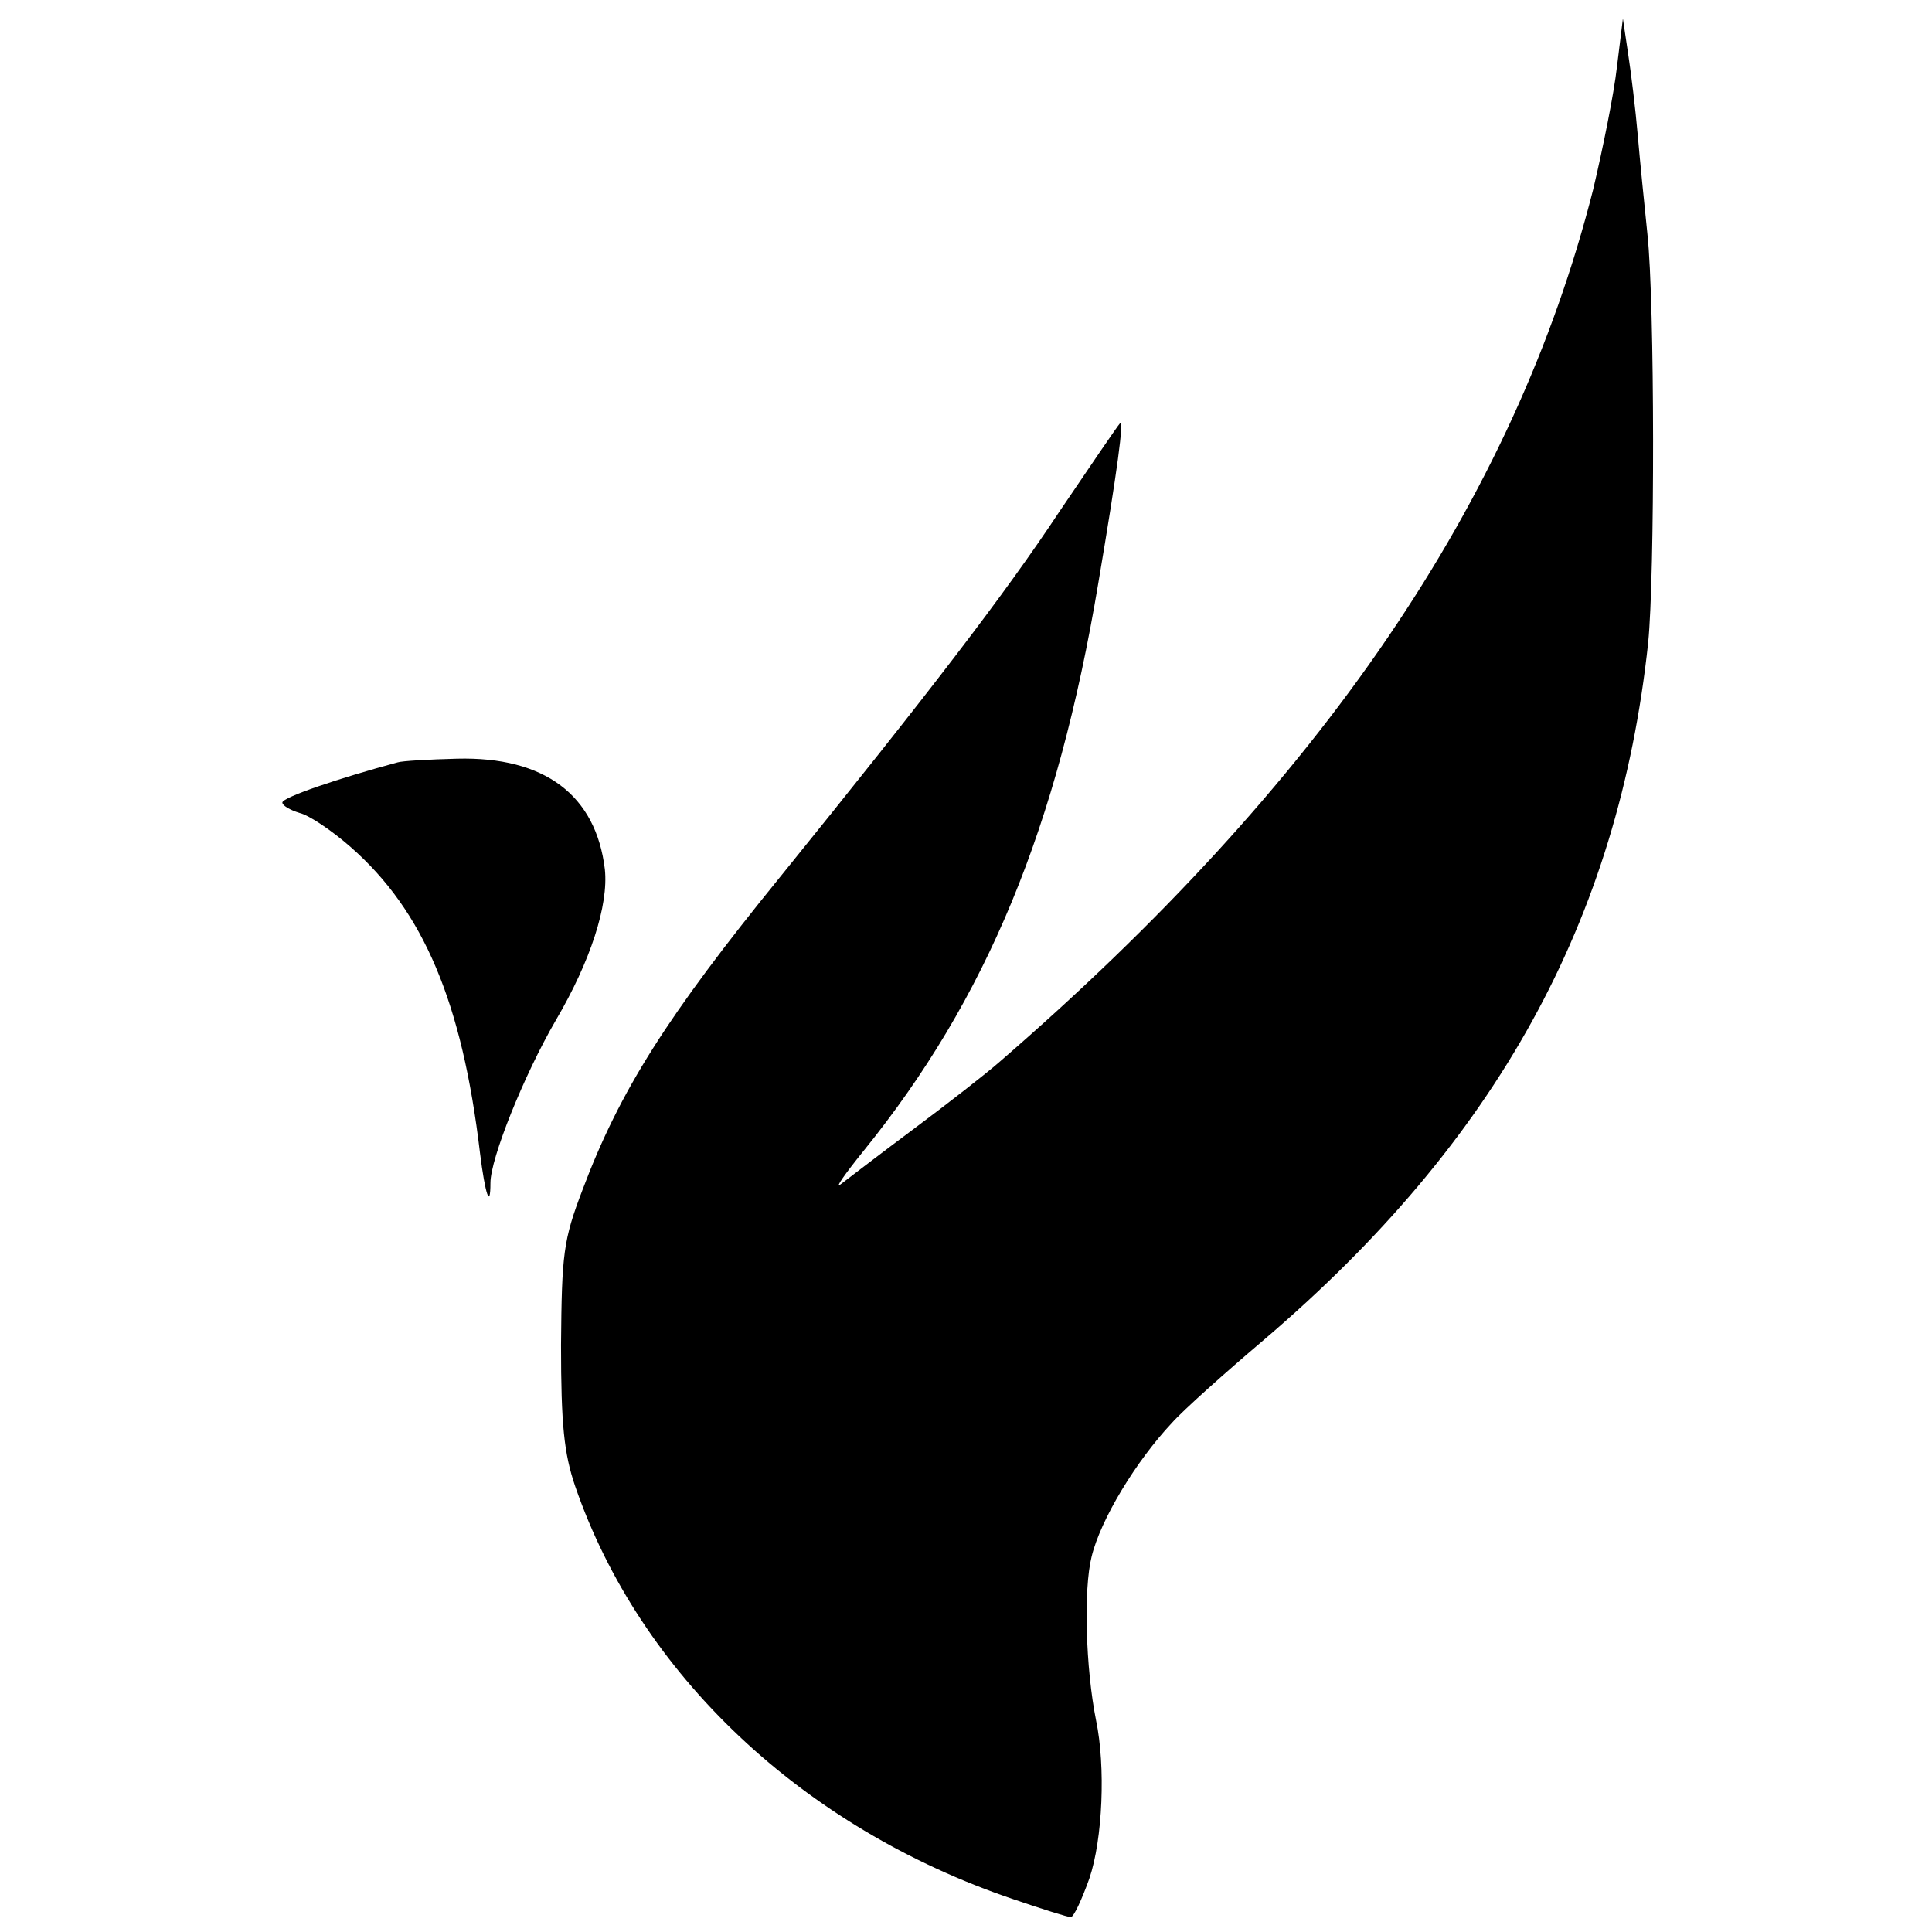 <?xml version="1.0" standalone="no"?>
<!DOCTYPE svg PUBLIC "-//W3C//DTD SVG 20010904//EN"
 "http://www.w3.org/TR/2001/REC-SVG-20010904/DTD/svg10.dtd">
<svg version="1.0" xmlns="http://www.w3.org/2000/svg"
 width="260pt" height="260pt" viewBox="0 0 260 260"
 preserveAspectRatio="xMidYMid meet">
<g transform="translate(0,260) scale(0.1,-0.1)"
fill="#000000" stroke="none">
<path d="M2176 2510 c-4 -36 -19 -110 -32 -165 -106 -418 -365 -799 -800
-1175 -16 -14 -67 -54 -114 -89 -47 -35 -91 -69 -99 -75 -8 -6 6 14 31 45 166
205 261 435 316 764 26 154 35 221 29 215 -3 -3 -39 -56 -81 -118 -74 -112
-177 -246 -376 -492 -152 -187 -216 -288 -266 -421 -26 -68 -28 -86 -29 -209
0 -107 4 -146 19 -190 87 -253 306 -460 590 -556 38 -13 73 -24 77 -24 4 0 15
24 25 52 18 53 22 151 9 213 -14 70 -17 176 -6 220 12 50 60 129 108 180 15
17 71 67 124 112 313 267 477 564 517 938 9 89 9 458 -1 550 -4 39 -10 98 -13
133 -3 35 -9 84 -13 110 l-7 47 -8 -65z"/>
<path d="M535 1574 c-78 -21 -155 -47 -155 -54 0 -4 10 -10 23 -14 13 -3 44
-24 69 -46 98 -86 150 -209 174 -412 7 -56 14 -76 14 -40 0 33 45 145 88 219
47 80 71 155 66 203 -12 100 -81 152 -199 149 -38 -1 -74 -3 -80 -5z"/>
</g>
</svg>
